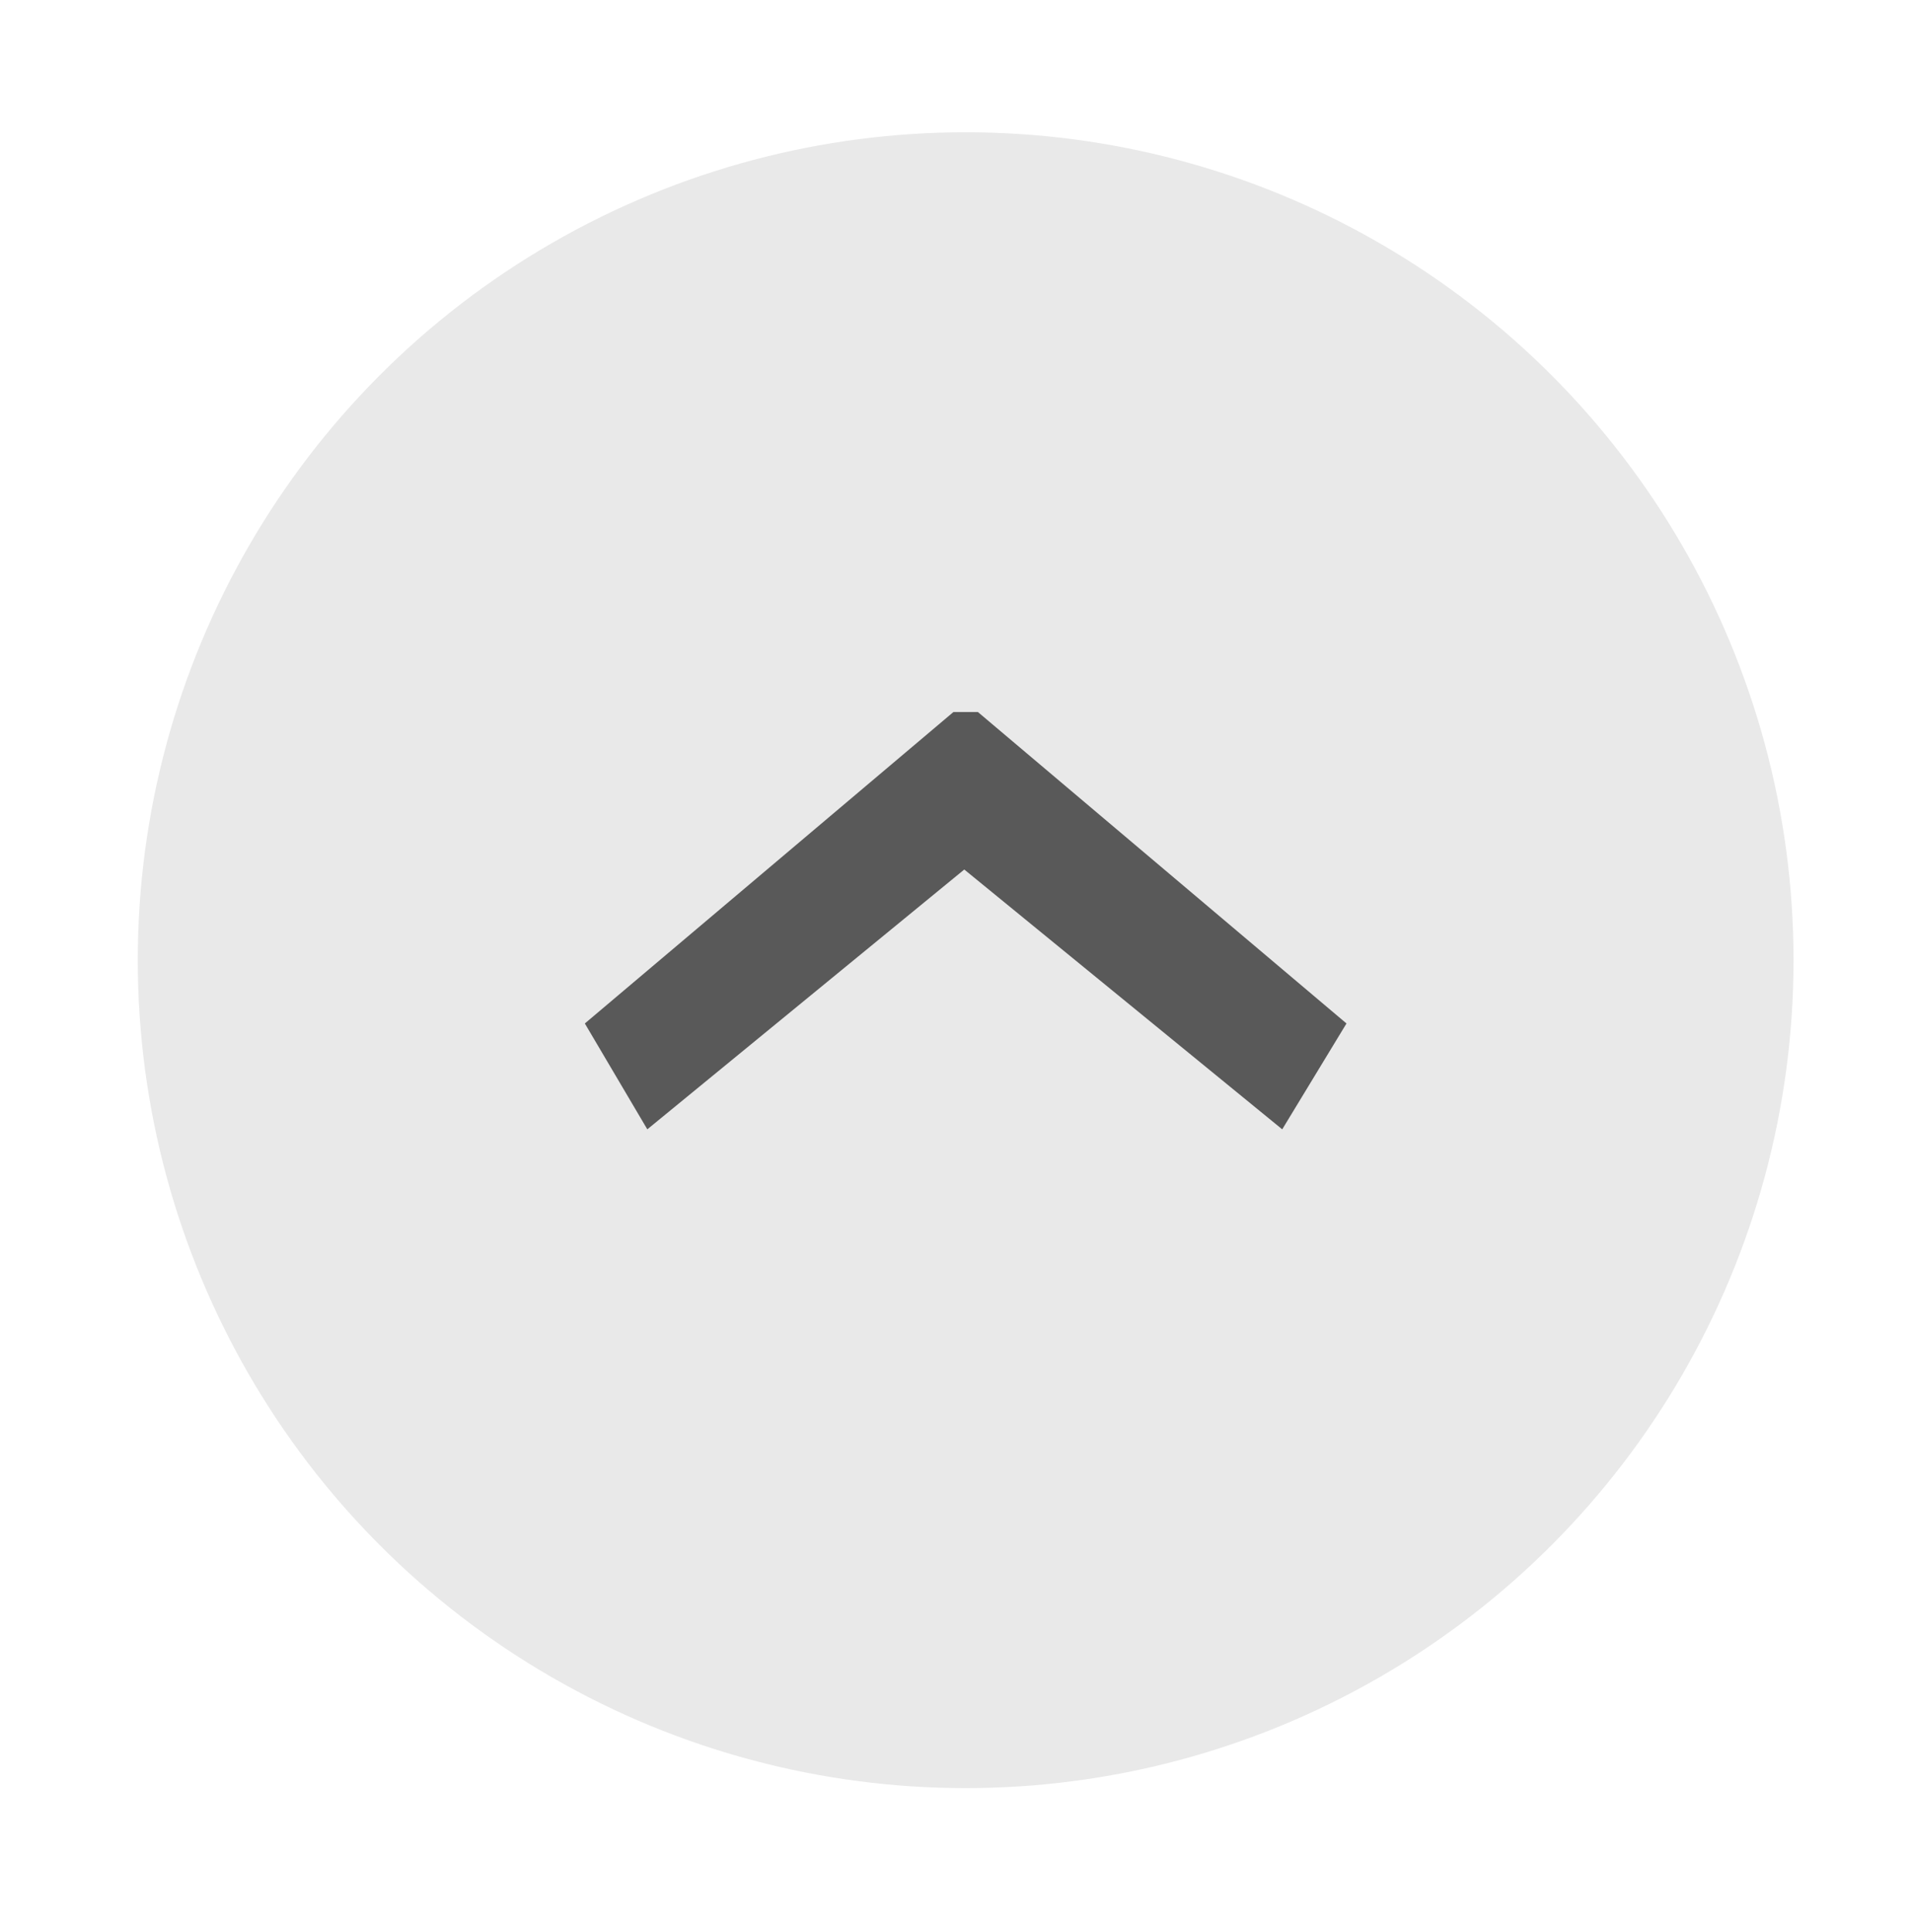 <svg id="Capa_1" data-name="Capa 1" xmlns="http://www.w3.org/2000/svg" viewBox="0 0 97 98"><defs><style>.cls-1{fill:#e9e9e9;}.cls-2{opacity:0.62;}</style></defs><title>topgris</title><circle class="cls-1" cx="48.99" cy="48.71" r="42"/><g class="cls-2"><path d="M49.61,36.12l18.7,15.8-3.26,5.37L48.92,44.11,32.84,57.29l-3.17-5.37,18.7-15.8Z"/></g></svg>